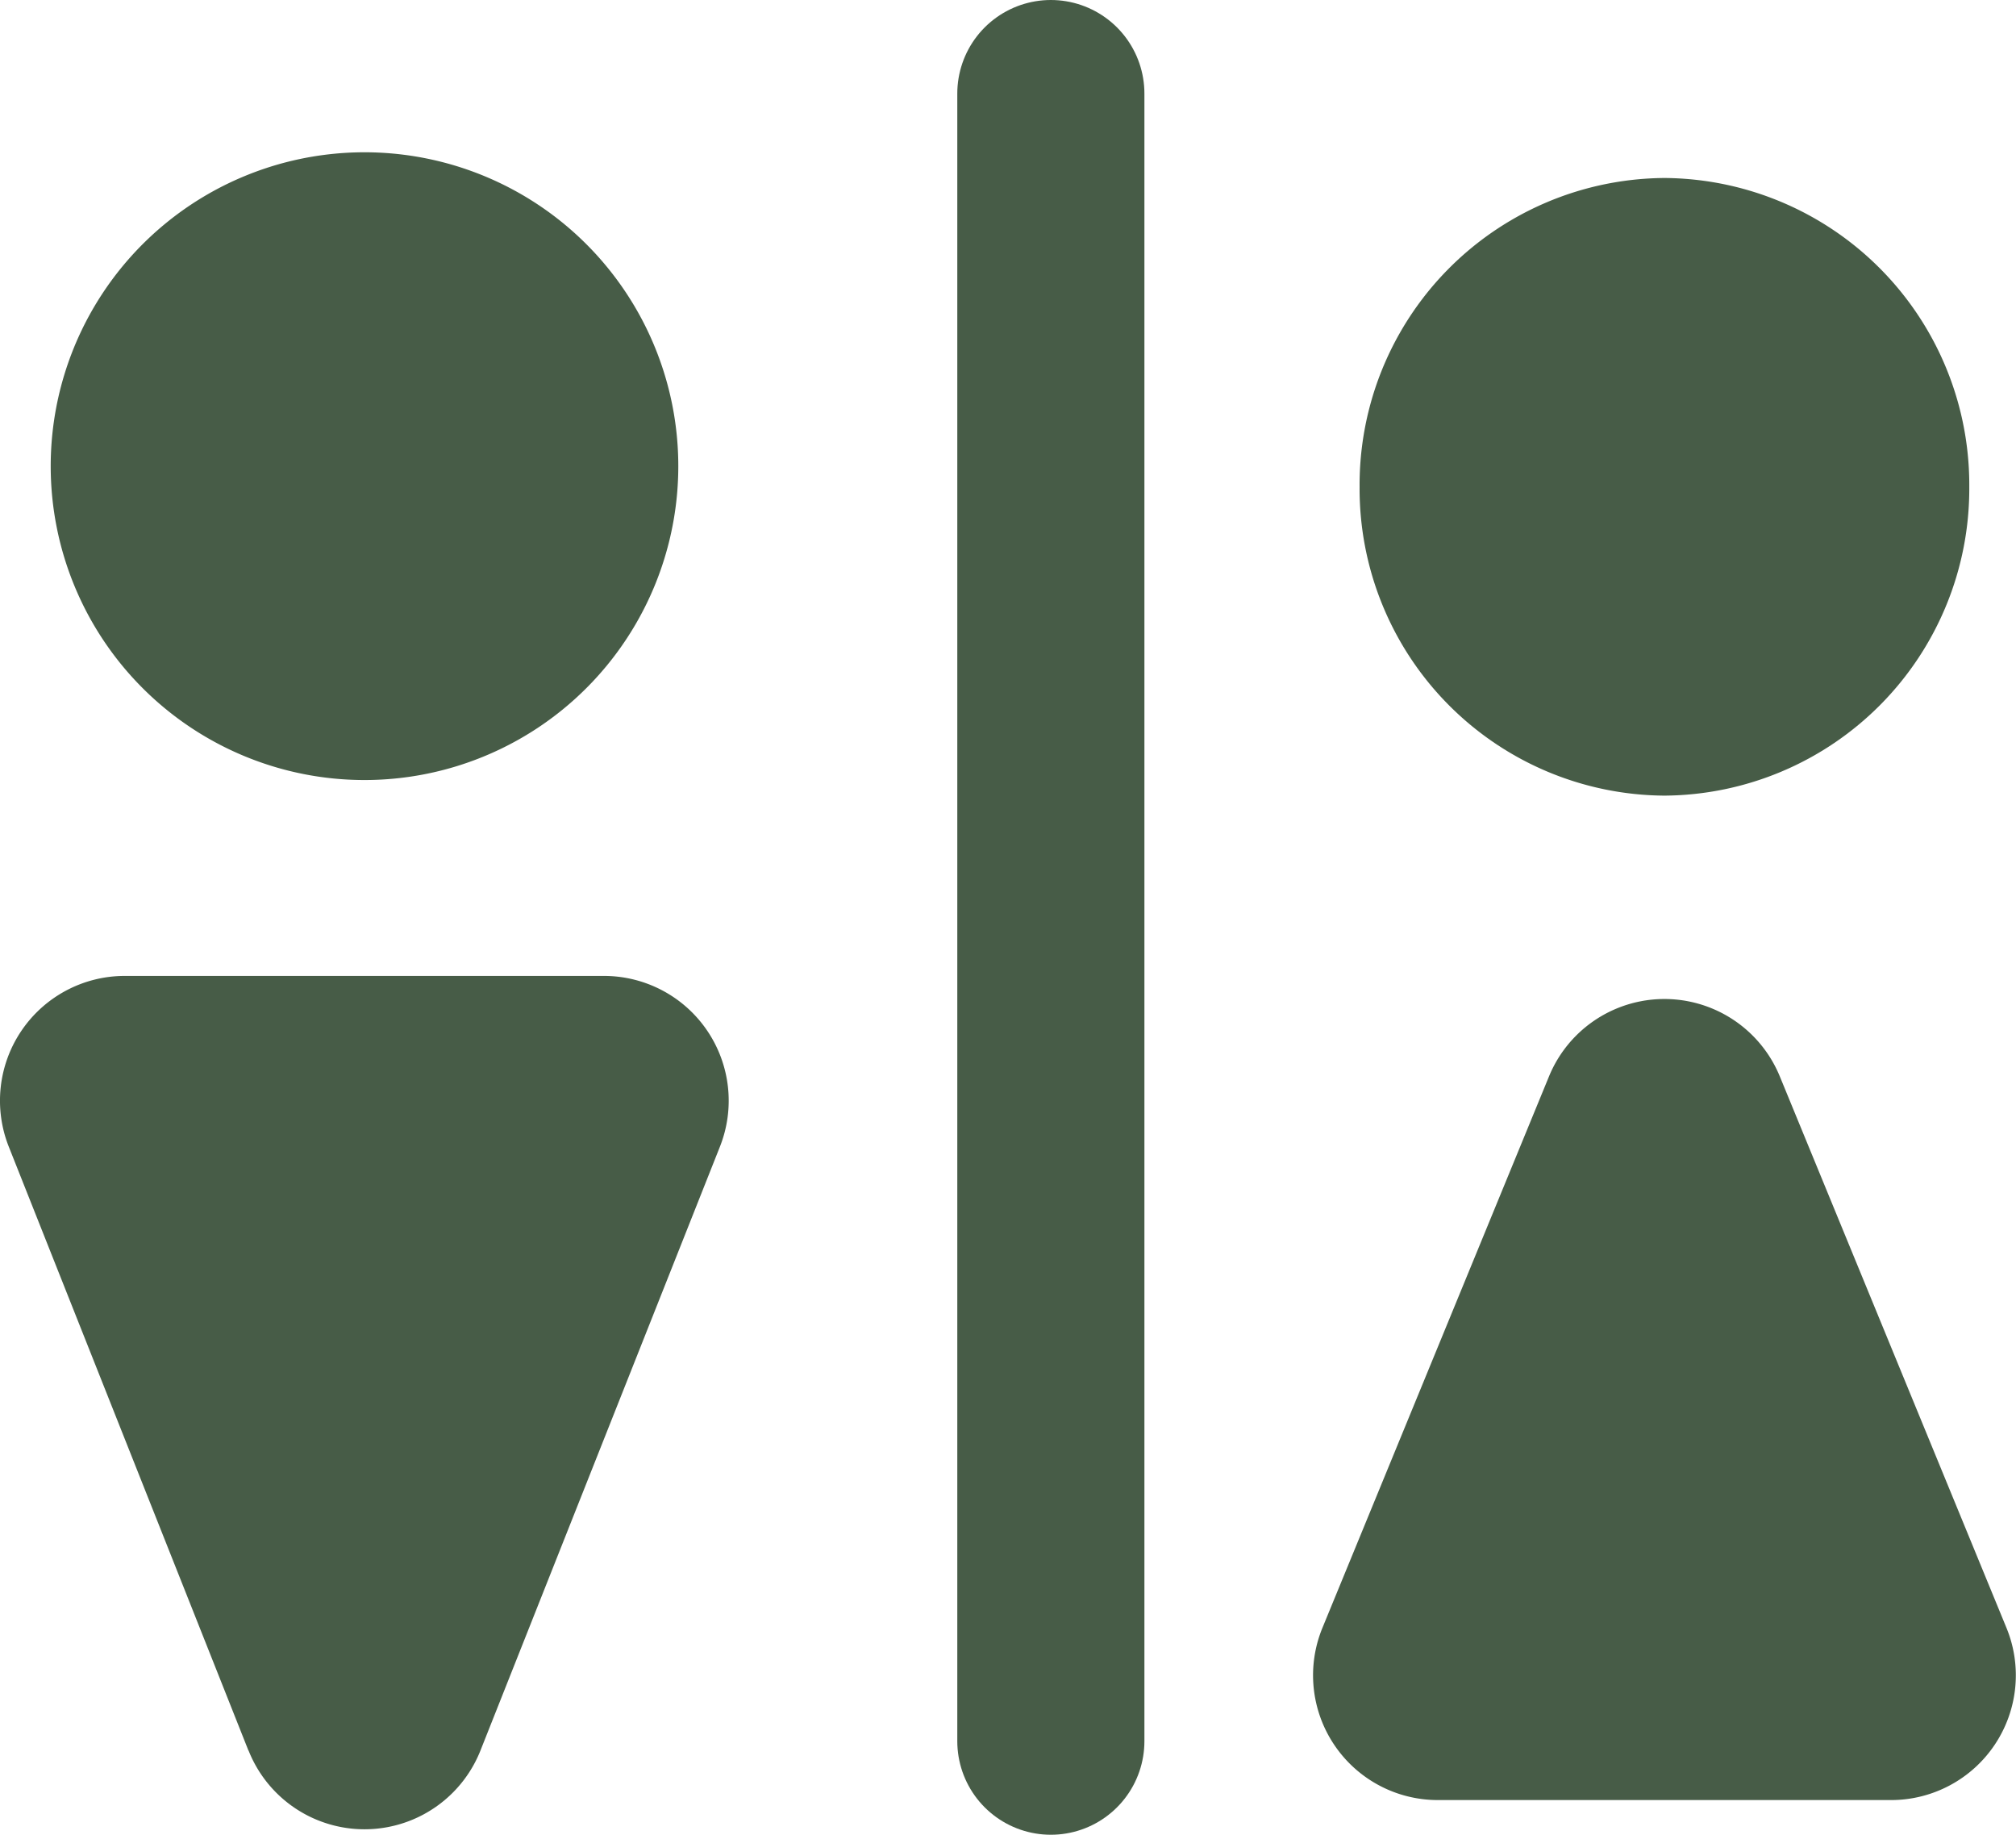 <?xml version="1.0" encoding="utf-8"?><svg xmlns="http://www.w3.org/2000/svg" width="32.322" height="29.41" viewBox="0 0 32.322 29.41"><g transform="translate(-1046.97 -6671)"><path d="M3.8,25.616-.04,15.943A2,2,0,0,1,1.819,13.2H9.5a2,2,0,0,1,1.859,2.738L7.52,25.616a2,2,0,0,1-3.718,0ZM.63,5.03a5.031,5.031,0,1,1,5.031,5.03A5.031,5.031,0,0,1,.63,5.03Z" transform="translate(1047.153 6673.443)" fill="#475c47"/><path d="M1.867,26a2,2,0,0,1-1.85-2.76L3.65,14.4a2,2,0,0,1,3.7,0l3.633,8.837A2,2,0,0,1,9.134,26ZM.613,4.953A4.92,4.92,0,0,1,5.5,0a4.92,4.92,0,0,1,4.888,4.953A4.92,4.92,0,0,1,5.5,9.9,4.919,4.919,0,0,1,.613,4.953Z" transform="translate(1068.155 6673.853)" fill="#475c47"/><line y2="26.409" transform="translate(1063.818 6672.5)" fill="none" stroke="#475c47" stroke-linecap="round" stroke-width="3"/></g></svg>